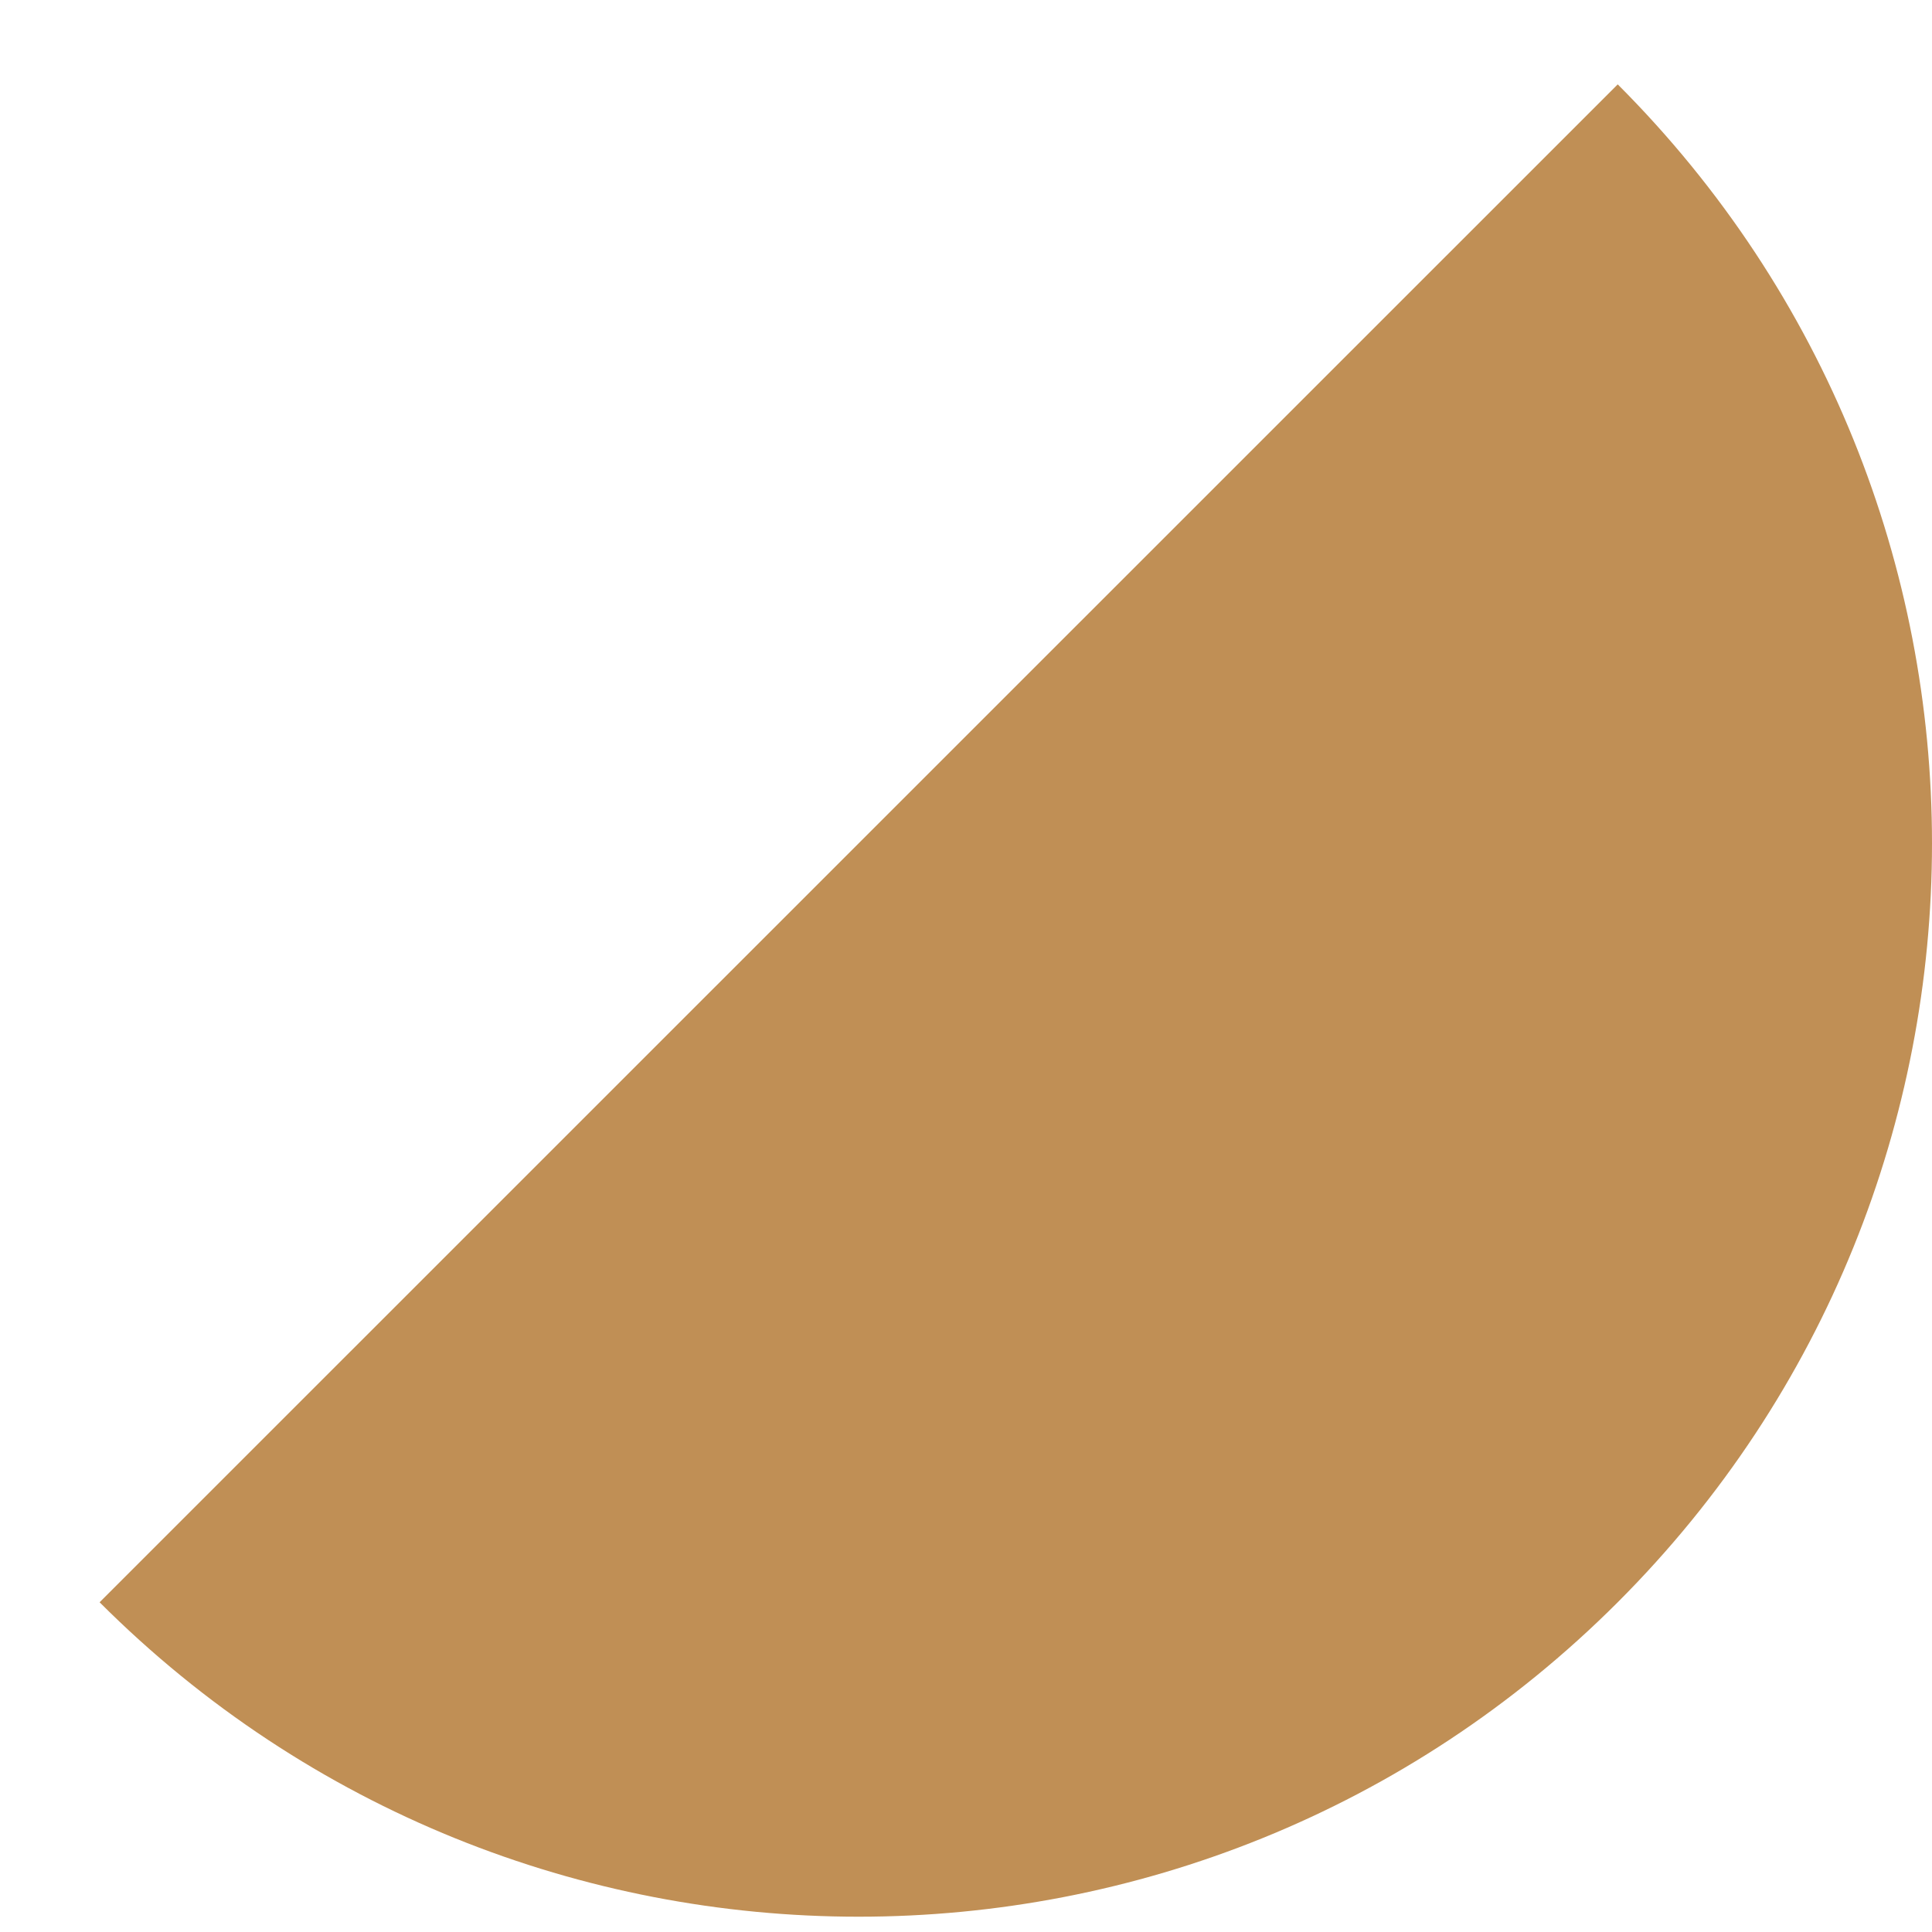 <?xml version="1.0" encoding="UTF-8"?> <svg xmlns="http://www.w3.org/2000/svg" width="9" height="9" viewBox="0 0 9 9" fill="none"> <path d="M7.536 7.464C9.488 5.512 9.488 2.346 7.536 0.393L0.464 7.464C2.417 9.417 5.583 9.417 7.536 7.464Z" fill="#C08F55"></path> </svg> 